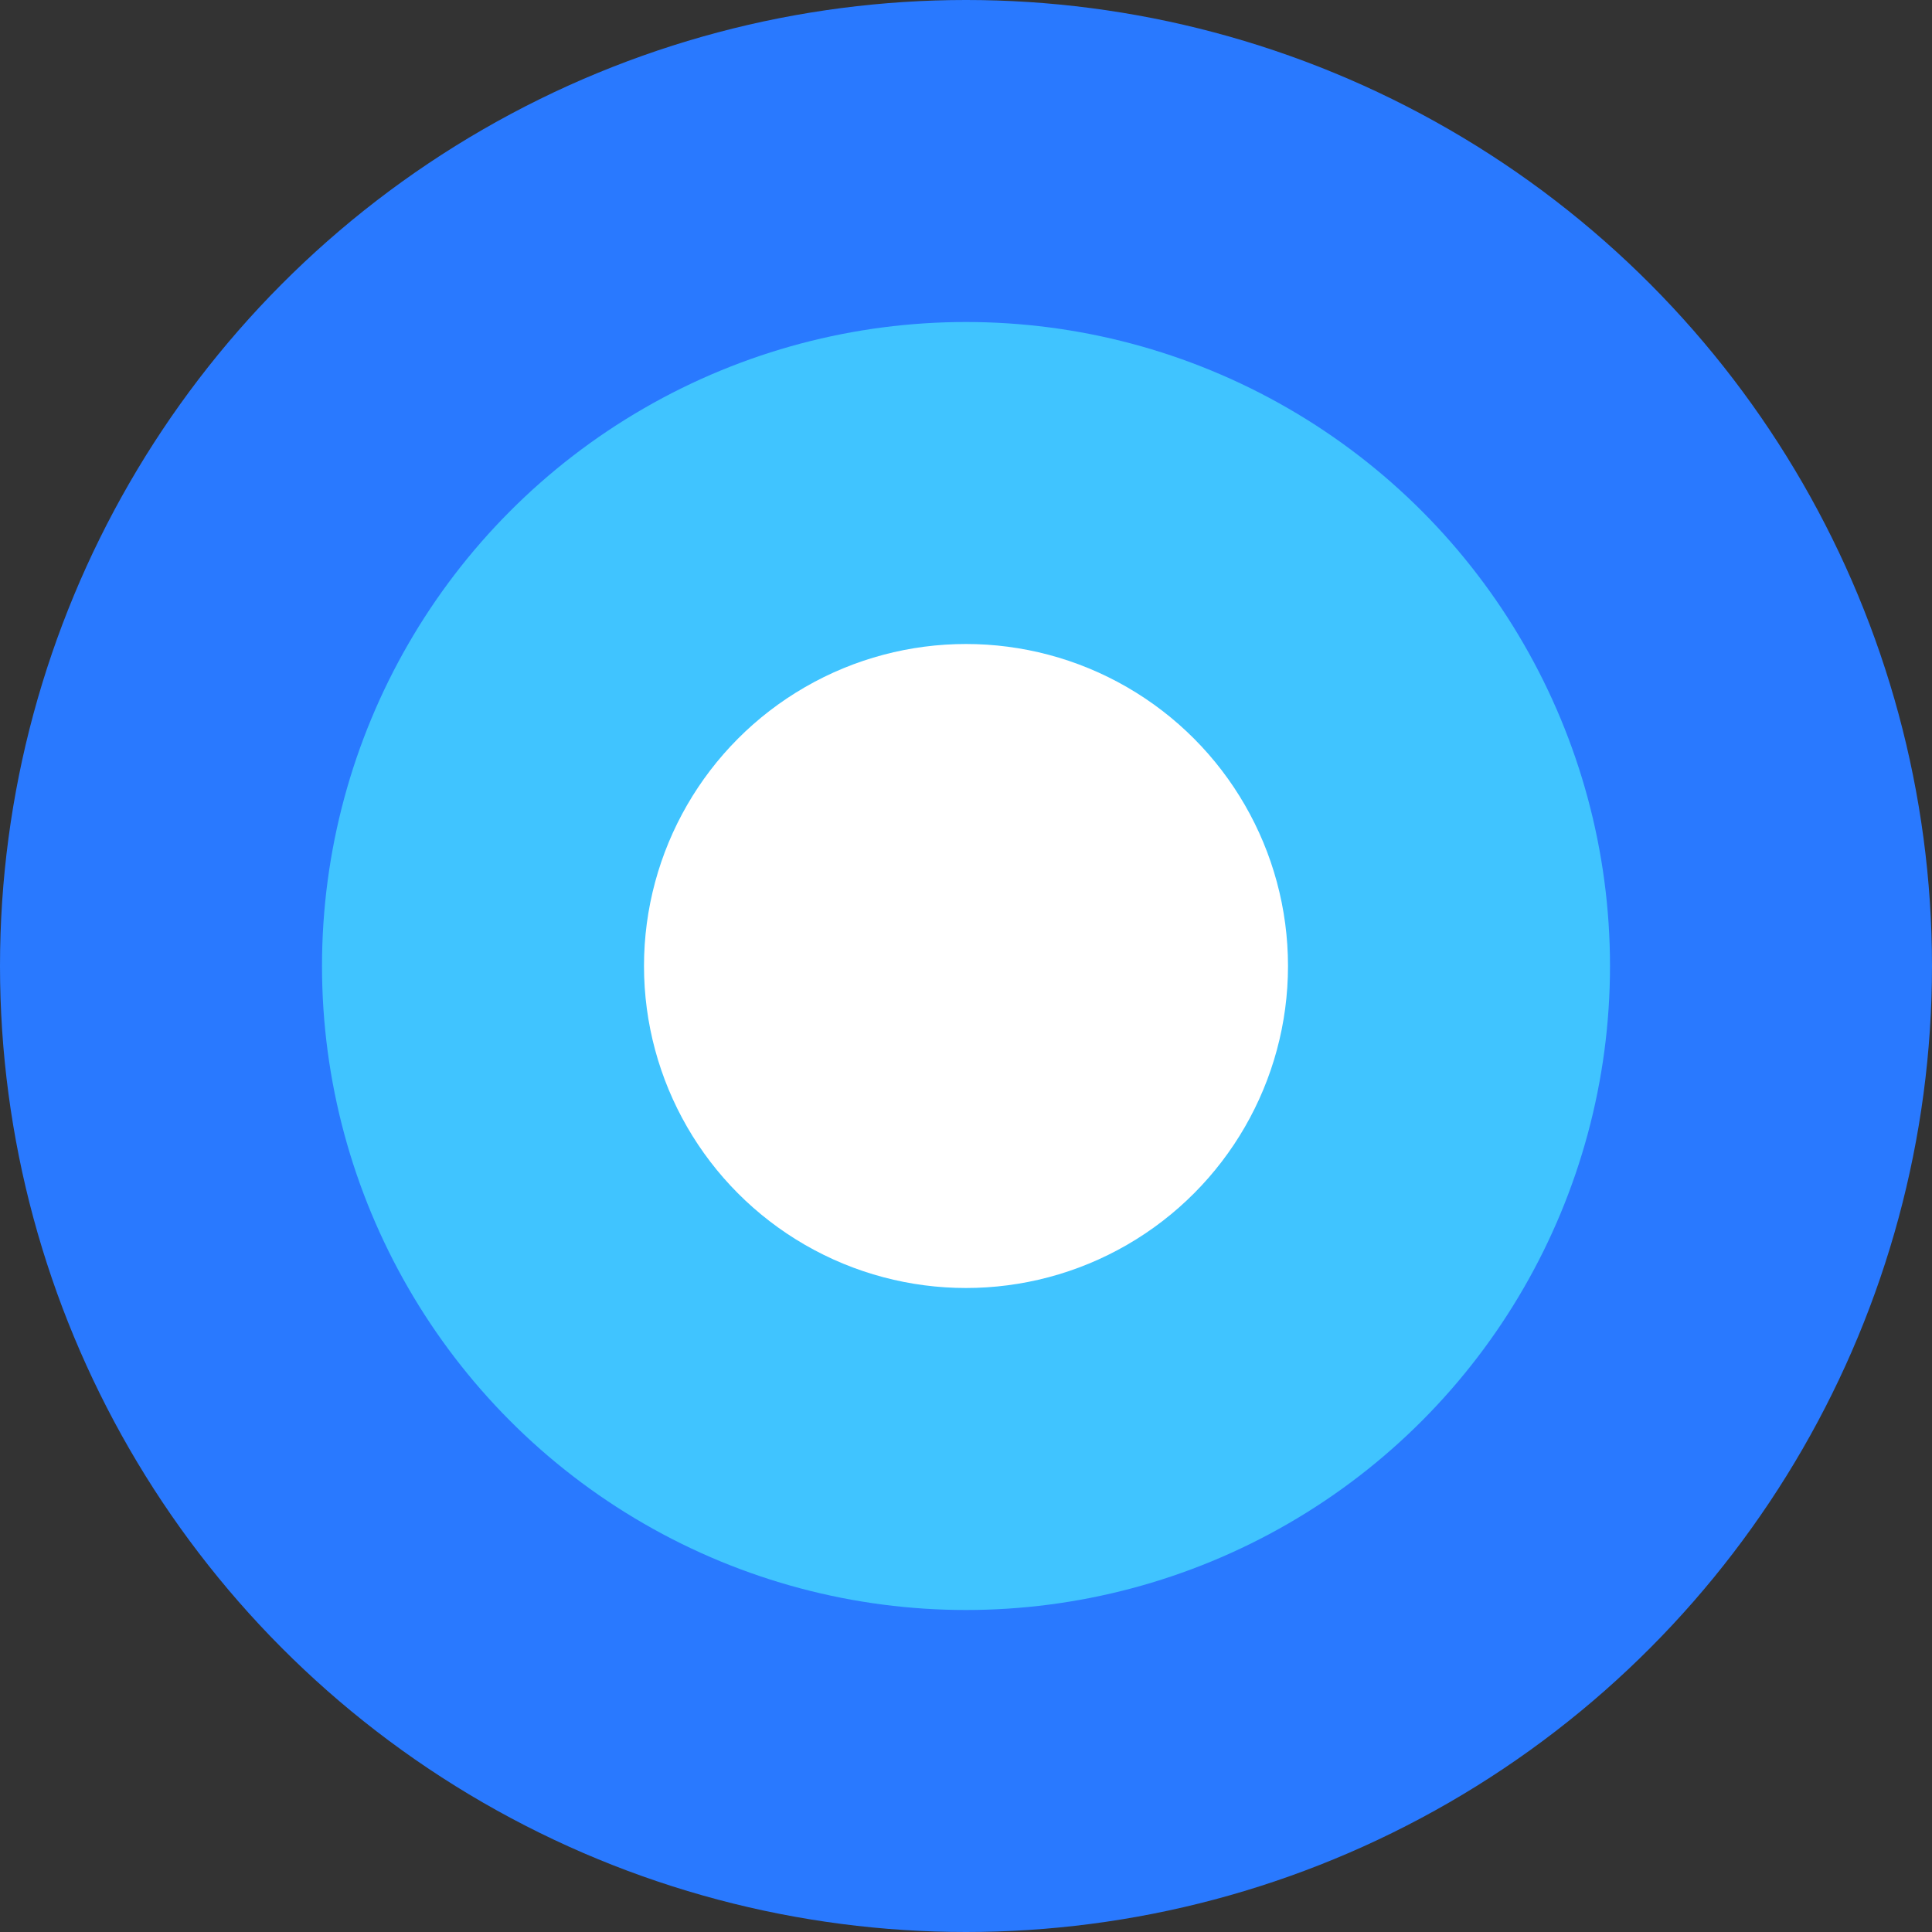 <svg id="content" xmlns="http://www.w3.org/2000/svg" viewBox="0 0 144 144">
    <rect x="0" y="0" width="144" height="144" fill="#333333" stroke="none"/>
    <circle cx="72" cy="72" r="72" fill="#2979ff"/>
    <circle cx="72" cy="72" r="48" fill="#40c4ff"/>
    <circle cx="72" cy="72" r="24" fill="#fff"/>
</svg>
